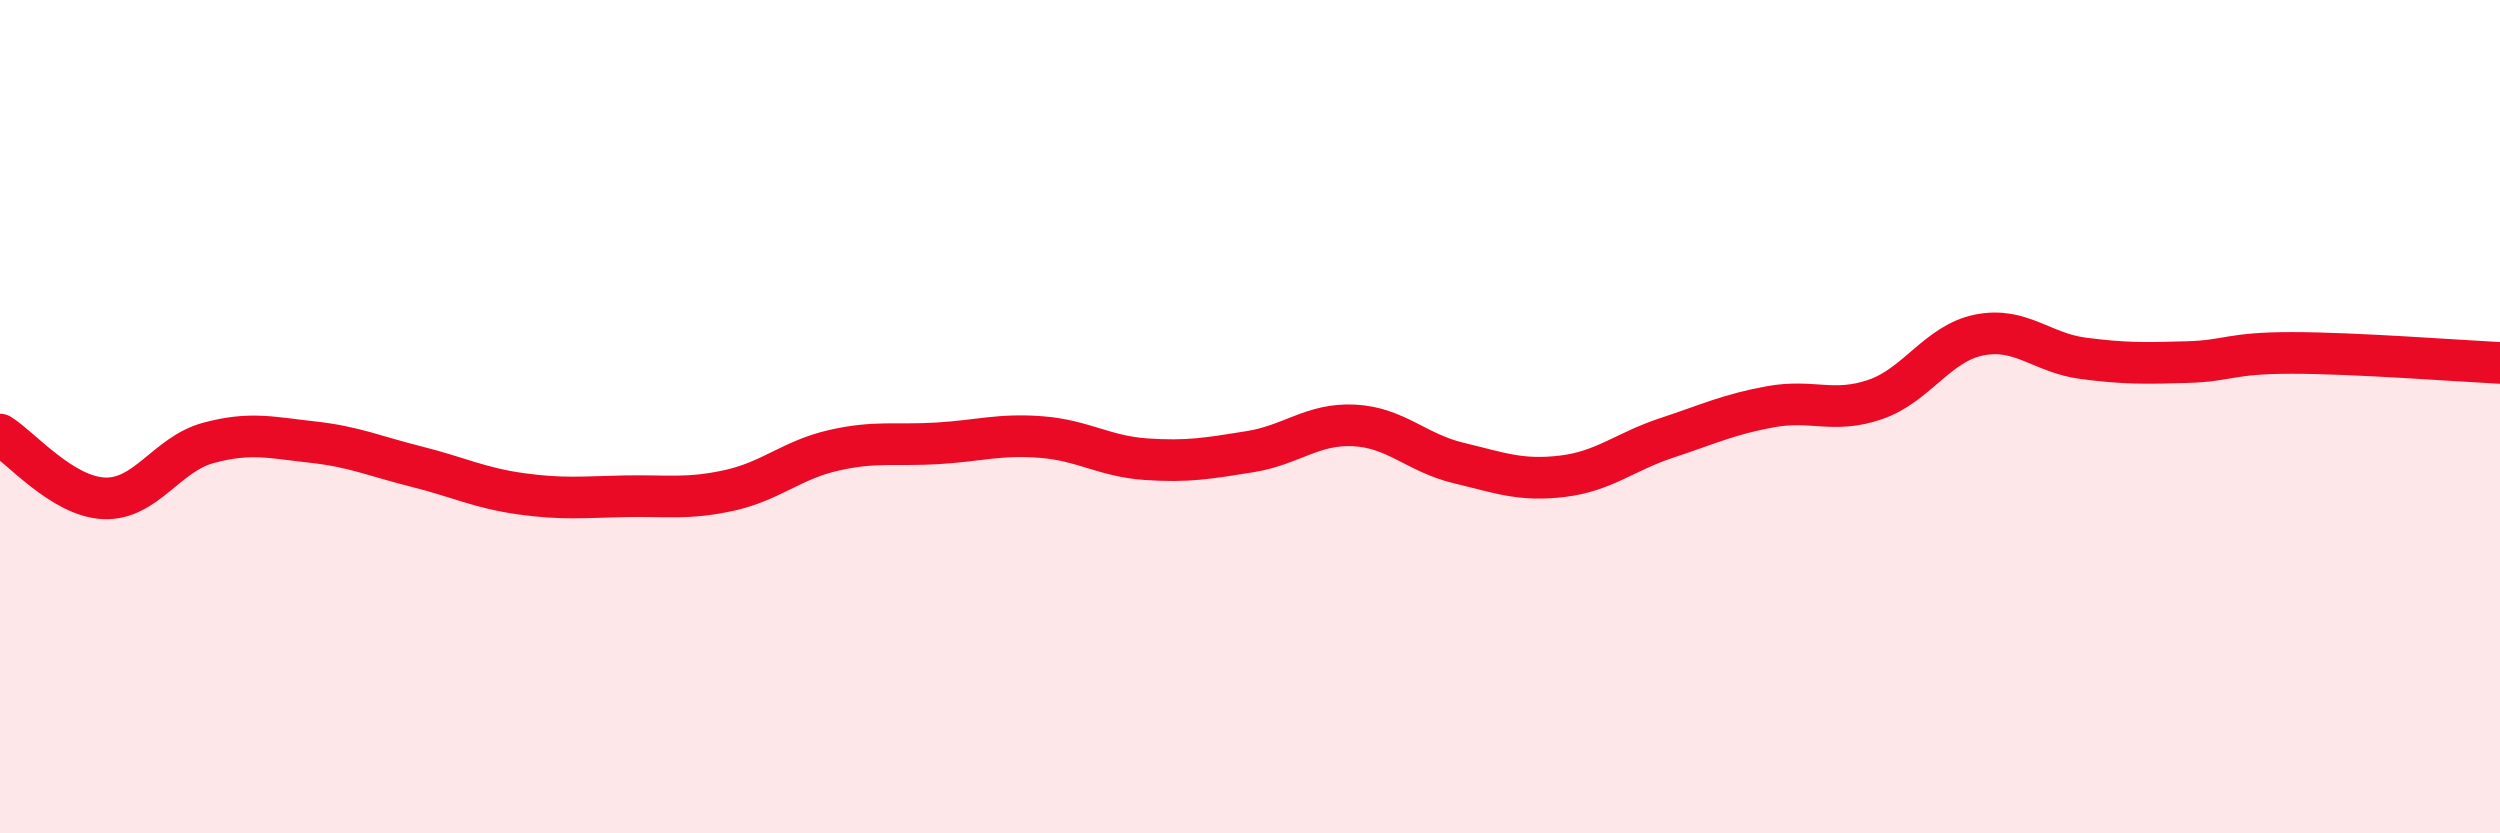 
    <svg width="60" height="20" viewBox="0 0 60 20" xmlns="http://www.w3.org/2000/svg">
      <path
        d="M 0,10.43 C 0.5,10.74 1.5,11.92 2.5,11.96 C 3.5,12 4,10.9 5,10.63 C 6,10.36 6.5,10.5 7.5,10.61 C 8.5,10.72 9,10.95 10,11.2 C 11,11.45 11.5,11.71 12.5,11.85 C 13.5,11.99 14,11.93 15,11.91 C 16,11.89 16.5,11.99 17.5,11.77 C 18.5,11.55 19,11.04 20,10.81 C 21,10.58 21.5,10.7 22.5,10.64 C 23.5,10.58 24,10.41 25,10.49 C 26,10.57 26.5,10.95 27.5,11.02 C 28.5,11.09 29,11 30,10.84 C 31,10.68 31.5,10.16 32.5,10.21 C 33.5,10.26 34,10.87 35,11.11 C 36,11.35 36.5,11.55 37.5,11.43 C 38.5,11.31 39,10.84 40,10.51 C 41,10.18 41.5,9.94 42.5,9.76 C 43.5,9.58 44,9.93 45,9.59 C 46,9.25 46.5,8.24 47.5,8.04 C 48.5,7.84 49,8.47 50,8.6 C 51,8.73 51.5,8.72 52.5,8.69 C 53.5,8.66 53.5,8.47 55,8.47 C 56.5,8.47 59,8.66 60,8.71L60 20L0 20Z"
        fill="#EB0A25"
        opacity="0.1"
        stroke-linecap="round"
        stroke-linejoin="round"
      />
      <path
        d="M 0,10.43 C 0.5,10.74 1.5,11.92 2.5,11.96 C 3.5,12 4,10.9 5,10.63 C 6,10.36 6.5,10.5 7.5,10.61 C 8.5,10.72 9,10.95 10,11.2 C 11,11.45 11.5,11.71 12.5,11.85 C 13.5,11.99 14,11.93 15,11.91 C 16,11.89 16.5,11.99 17.5,11.77 C 18.5,11.55 19,11.04 20,10.81 C 21,10.58 21.5,10.7 22.5,10.64 C 23.5,10.58 24,10.41 25,10.49 C 26,10.57 26.5,10.95 27.5,11.02 C 28.5,11.09 29,11 30,10.84 C 31,10.68 31.5,10.16 32.5,10.21 C 33.5,10.26 34,10.87 35,11.11 C 36,11.35 36.5,11.55 37.5,11.43 C 38.5,11.31 39,10.84 40,10.51 C 41,10.18 41.5,9.94 42.5,9.76 C 43.5,9.58 44,9.93 45,9.59 C 46,9.25 46.5,8.24 47.5,8.04 C 48.5,7.84 49,8.47 50,8.6 C 51,8.73 51.5,8.72 52.5,8.69 C 53.5,8.66 53.5,8.47 55,8.47 C 56.5,8.47 59,8.66 60,8.71"
        stroke="#EB0A25"
        stroke-width="1"
        fill="none"
        stroke-linecap="round"
        stroke-linejoin="round"
      />
    </svg>
  